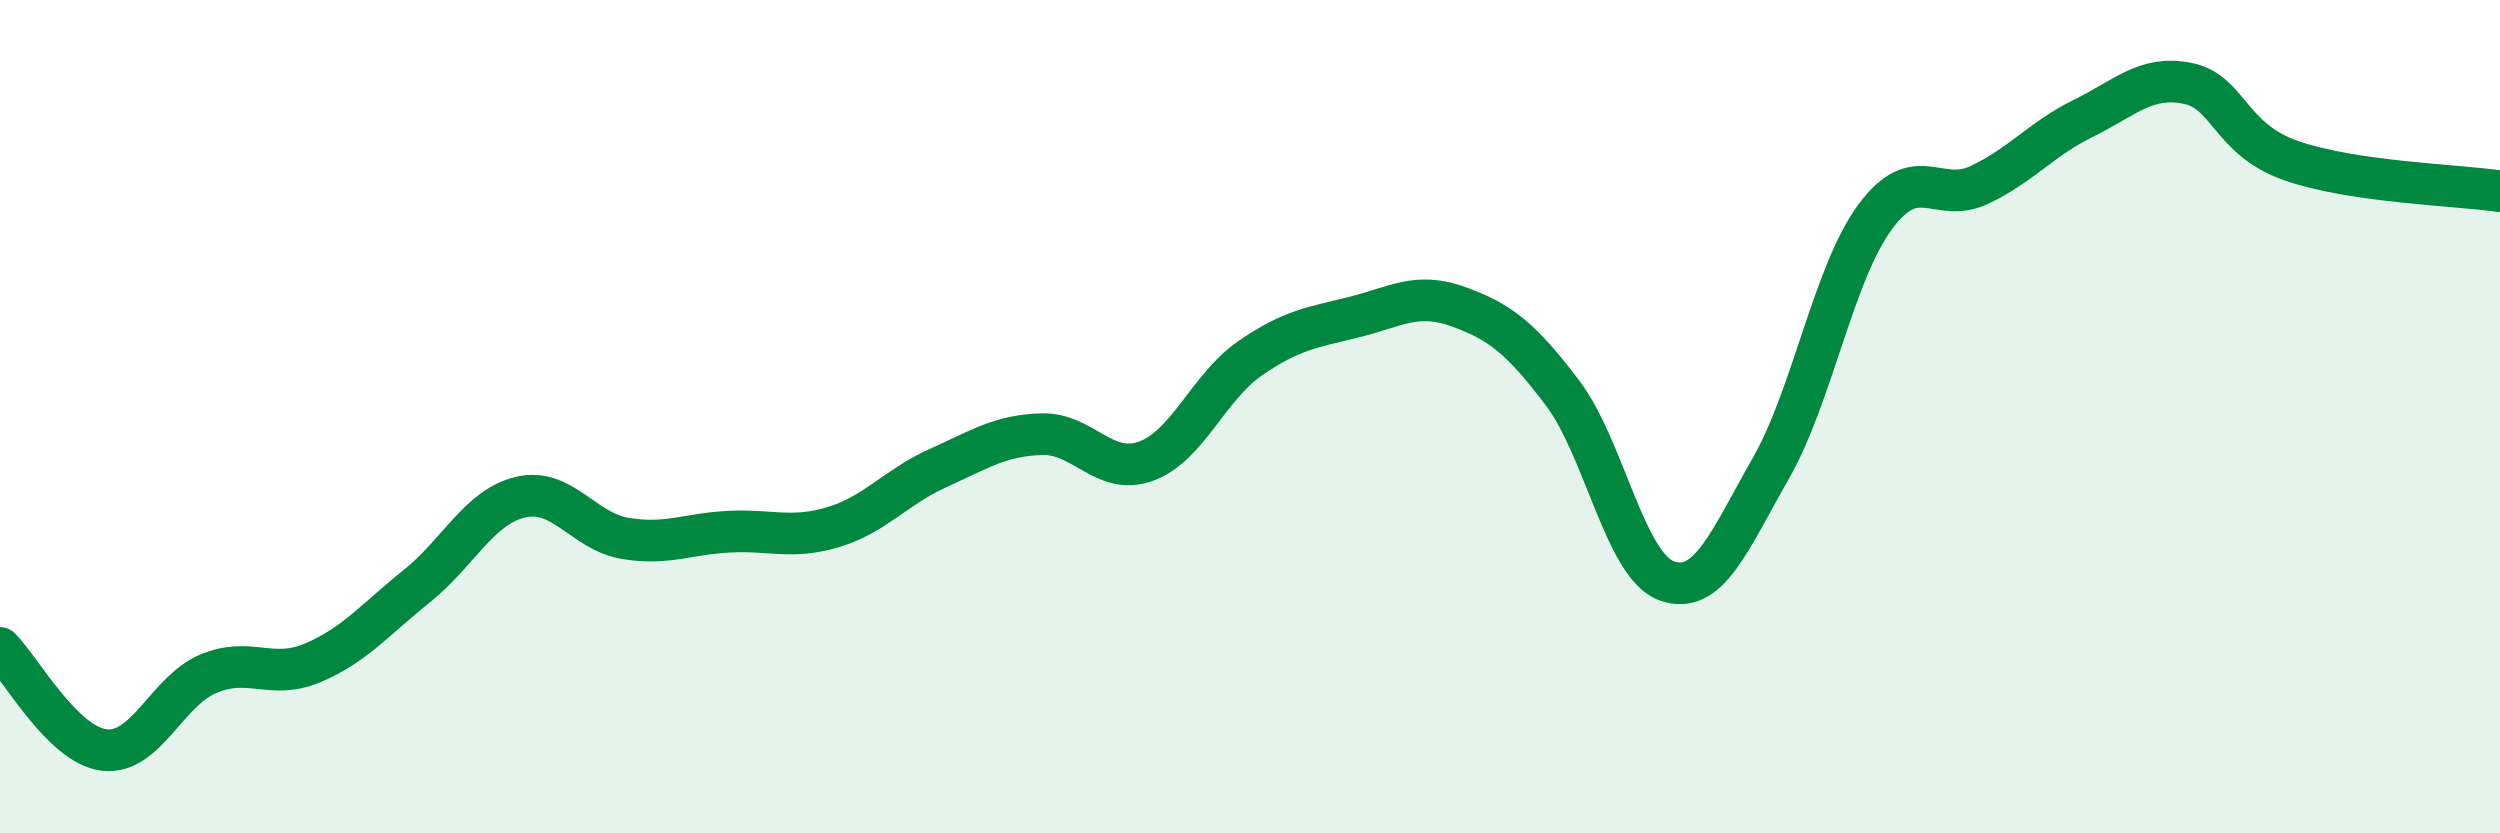 
    <svg width="60" height="20" viewBox="0 0 60 20" xmlns="http://www.w3.org/2000/svg">
      <path
        d="M 0,15.55 C 0.5,16.04 1.5,17.88 2.5,18 C 3.5,18.12 4,16.59 5,16.17 C 6,15.75 6.5,16.33 7.5,15.91 C 8.5,15.49 9,14.87 10,14.07 C 11,13.27 11.5,12.16 12.5,11.93 C 13.5,11.7 14,12.75 15,12.92 C 16,13.09 16.5,12.81 17.5,12.76 C 18.5,12.71 19,12.95 20,12.65 C 21,12.35 21.5,11.69 22.5,11.24 C 23.5,10.79 24,10.45 25,10.42 C 26,10.39 26.5,11.43 27.5,11.07 C 28.5,10.71 29,9.29 30,8.6 C 31,7.91 31.5,7.86 32.5,7.61 C 33.5,7.36 34,7 35,7.36 C 36,7.72 36.5,8.11 37.5,9.43 C 38.5,10.75 39,13.58 40,13.94 C 41,14.3 41.5,12.99 42.5,11.24 C 43.5,9.49 44,6.57 45,5.21 C 46,3.85 46.5,4.91 47.5,4.44 C 48.5,3.97 49,3.33 50,2.84 C 51,2.35 51.5,1.8 52.5,2 C 53.5,2.2 53.5,3.34 55,3.86 C 56.5,4.38 59,4.44 60,4.59L60 20L0 20Z"
        fill="#008740"
        opacity="0.1"
        stroke-linecap="round"
        stroke-linejoin="round"
      />
      <path
        d="M 0,15.55 C 0.5,16.04 1.5,17.88 2.5,18 C 3.5,18.12 4,16.59 5,16.17 C 6,15.75 6.5,16.33 7.5,15.91 C 8.5,15.49 9,14.87 10,14.07 C 11,13.27 11.5,12.16 12.5,11.93 C 13.5,11.7 14,12.75 15,12.92 C 16,13.09 16.5,12.81 17.5,12.76 C 18.5,12.71 19,12.95 20,12.65 C 21,12.35 21.5,11.69 22.5,11.24 C 23.5,10.79 24,10.45 25,10.42 C 26,10.39 26.5,11.43 27.5,11.07 C 28.5,10.71 29,9.29 30,8.6 C 31,7.91 31.5,7.86 32.5,7.61 C 33.5,7.36 34,7 35,7.36 C 36,7.72 36.5,8.11 37.5,9.43 C 38.5,10.75 39,13.58 40,13.94 C 41,14.3 41.5,12.99 42.5,11.24 C 43.5,9.49 44,6.57 45,5.21 C 46,3.85 46.5,4.91 47.5,4.44 C 48.5,3.97 49,3.33 50,2.84 C 51,2.35 51.5,1.8 52.5,2 C 53.5,2.2 53.5,3.34 55,3.86 C 56.5,4.38 59,4.44 60,4.59"
        stroke="#008740"
        stroke-width="1"
        fill="none"
        stroke-linecap="round"
        stroke-linejoin="round"
      />
    </svg>
  